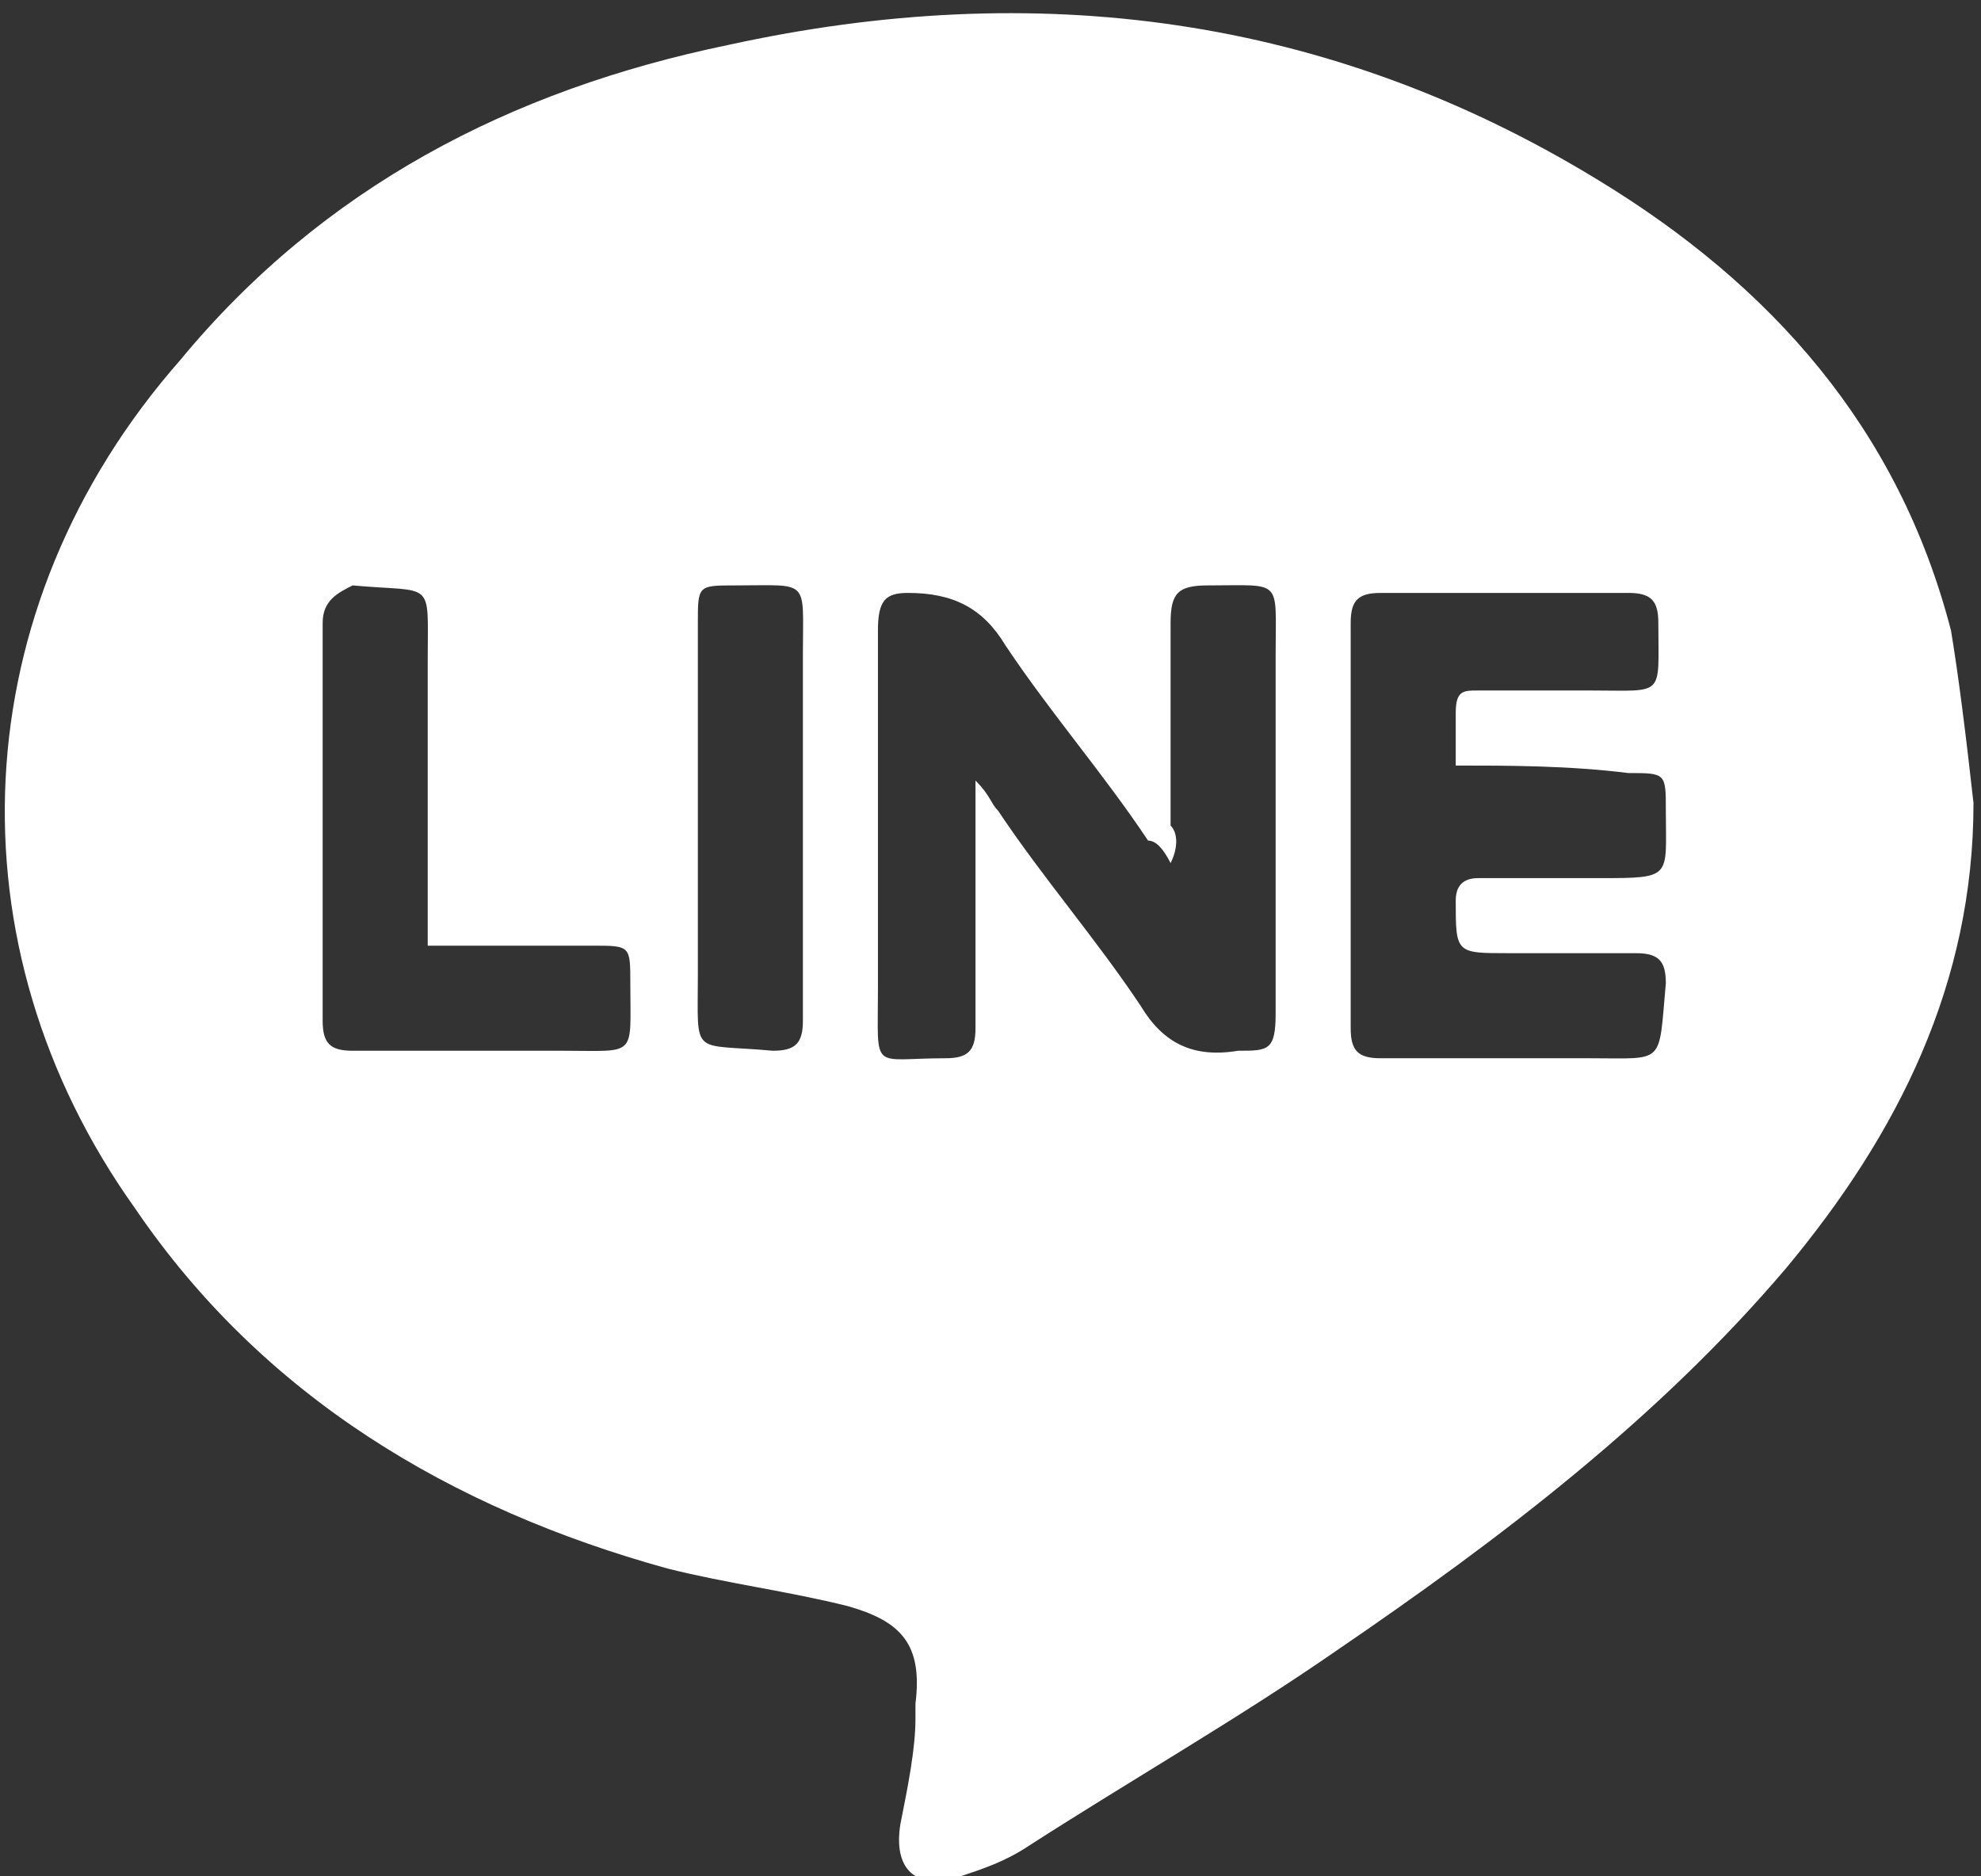 <?xml version="1.0" encoding="utf-8"?>
<svg version="1.1" width="26.4" height="25" xmlns="http://www.w3.org/2000/svg" xmlns:xlink="http://www.w3.org/1999/xlink" x="0px"
	 y="0px" viewBox="0 0 26.4 25" style="enable-background:new 0 0 26.4 25;" xml:space="preserve">
<rect x="0" y="0" width="26.4" height="25" fill="#333333" stroke="none"/>
<style type="text/css">
	.st0{fill:#FFFFFF;}
</style>
<path class="st0" d="M26.3,10.7c0,2.4-1,4.4-2.5,6.2c-1.7,2-3.8,3.6-6,5.1c-1.3,0.9-2.7,1.7-4.1,2.6c-0.3,0.2-0.6,0.3-0.9,0.4
	c-0.6,0.2-0.9-0.1-0.8-0.7c0.1-0.5,0.2-1,0.2-1.4c0-0.1,0-0.1,0-0.2c0.1-0.8-0.2-1.1-0.9-1.3c-0.8-0.2-1.6-0.3-2.4-0.5
	c-2.9-0.8-5.4-2.3-7.1-4.8c-2.5-3.5-2.3-8,0.6-11.3c1.9-2.3,4.4-3.6,7.3-4.2c4.1-0.9,8-0.4,11.6,1.8c2.3,1.4,4,3.3,4.7,6
	C26.1,9,26.2,9.8,26.3,10.7C26.3,10.6,26.3,10.7,26.3,10.7z M15.6,11.5c-0.1-0.2-0.2-0.3-0.3-0.3c-0.6-0.9-1.3-1.7-1.9-2.6
	c-0.3-0.5-0.7-0.7-1.3-0.7c-0.3,0-0.4,0.1-0.4,0.5c0,1.6,0,3.2,0,4.8c0,1.1-0.1,0.9,0.9,0.9c0.3,0,0.4-0.1,0.4-0.4
	c0-0.9,0-1.8,0-2.8c0-0.1,0-0.2,0-0.5c0.2,0.2,0.2,0.3,0.3,0.4c0.6,0.9,1.3,1.7,1.9,2.6c0.3,0.5,0.7,0.7,1.3,0.6
	c0.4,0,0.5,0,0.5-0.5c0-1.6,0-3.2,0-4.8c0-1,0.1-0.9-0.9-0.9c-0.4,0-0.5,0.1-0.5,0.5c0,0.9,0,1.8,0,2.7
	C15.7,11.1,15.7,11.3,15.6,11.5z M19.4,10.2c0-0.3,0-0.5,0-0.7c0-0.3,0.1-0.3,0.3-0.3c0.5,0,1,0,1.5,0c1,0,0.9,0.1,0.9-0.9
	c0-0.3-0.1-0.4-0.4-0.4c-1.1,0-2.2,0-3.3,0C18.1,7.9,18,8,18,8.3c0,1.8,0,3.6,0,5.4c0,0.3,0.1,0.4,0.4,0.4c0.9,0,1.8,0,2.8,0
	c1,0,0.9,0.1,1-1c0-0.3-0.1-0.4-0.4-0.4c-0.6,0-1.1,0-1.7,0c-0.7,0-0.7,0-0.7-0.7c0-0.2,0.1-0.3,0.3-0.3c0.5,0,1.1,0,1.6,0
	c1,0,0.9,0,0.9-0.9c0-0.5,0-0.5-0.5-0.5C20.9,10.2,20.1,10.2,19.4,10.2z M5.7,12.6c0-0.2,0-0.3,0-0.4c0-1.1,0-2.2,0-3.4
	c0-1.1,0.1-0.9-1-1C4.5,7.9,4.3,8,4.3,8.3c0,1.8,0,3.5,0,5.3c0,0.3,0.1,0.4,0.4,0.4c0.9,0,1.9,0,2.8,0c1,0,0.9,0.1,0.9-0.9
	c0-0.5,0-0.5-0.5-0.5C7.2,12.6,6.5,12.6,5.7,12.6z M10.7,11c0-0.8,0-1.5,0-2.3c0-1,0.1-0.9-0.9-0.9c-0.5,0-0.5,0-0.5,0.5
	c0,1.6,0,3.1,0,4.7c0,1.1-0.1,0.9,1,1c0.3,0,0.4-0.1,0.4-0.4C10.7,12.7,10.7,11.9,10.7,11z"/>
</svg>
